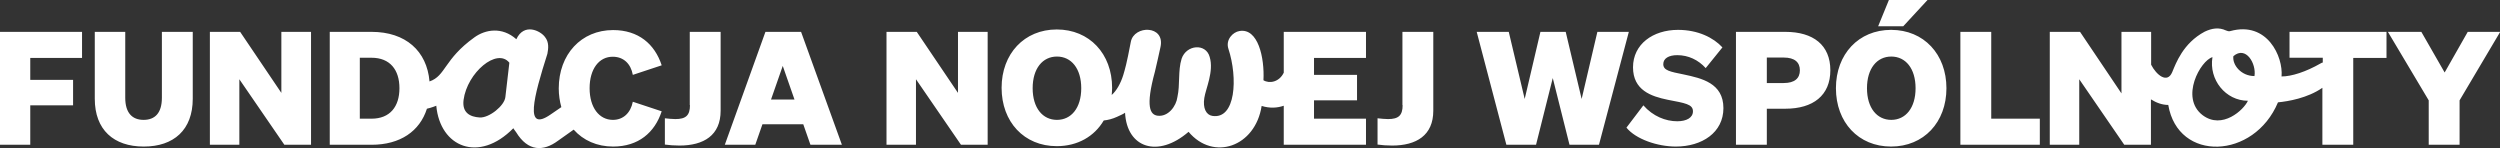 <svg xmlns="http://www.w3.org/2000/svg" xmlns:xlink="http://www.w3.org/1999/xlink" id="Layer_1" x="0px" y="0px" viewBox="0 0 1255.5 74.4" style="enable-background:new 0 0 1255.5 74.4;" xml:space="preserve"><rect x="0" y="0" width="1255.5" height="74.4" fill="#333333" stroke="none"/><style type="text/css">	.fnw-st0{fill:#fff;}</style><path class="fnw-st0" d="M0,16h41.2v13.1h-26v11h21.5v12.8H15.2v19.8H0V16z M81.3,49.1c0,7.7-3.5,11.1-9.2,11.1c-5.6,0-9.2-3.4-9.2-11.1 V16H47.6v33.6c0,15.6,9.5,24,24.6,24s24.6-8.4,24.6-24V16H81.3V49.1z M141.4,46.8L120.6,16h-15.2v56.7h14.8V39.8l22.6,32.9h13.4V16 h-14.9V46.8z M296.1,44.3c0,9.7,4.8,15.9,11.7,15.9c5.2,0,8.9-3.5,10-9.1l14.5,4.8c-3.5,10.7-11.7,17.7-24.4,17.7 c-8.1,0-15-3.1-19.8-8.5l-7.9,5.6c-7.3,5.4-15,5.5-21-4.3c-0.6-0.7-1.4-2-1.4-2C240.5,82,221,73.9,219.1,53.1c0,0-2.4,1-4.7,1.5 c-3.6,11.3-13.4,18.1-27.8,18.1h-21V16h21c17.1,0,27.8,9.6,29.1,24.9c8.2-2.8,7.2-11.1,22.5-22.1c5.5-4,13.9-5.5,21.1,0.9 c3.9-8.4,12.2-4.2,14.4-1.1c2.1,2.6,1.7,5.8,1.2,8.4c-6.9,21.7-11.7,39.7,1.6,30.5c1.9-1.3,3.8-2.6,5.4-3.7 c-0.8-2.9-1.3-6.1-1.3-9.4c0-17.1,11.3-29.3,27.3-29.3c12.7,0,20.9,7,24.4,17.7l-14.5,4.8c-1-5.6-4.7-9.1-10-9.1 C300.9,28.4,296.1,34.6,296.1,44.3z M200.6,44.3c0-9.3-4.8-15.3-14-15.3h-5.9v30.6h5.9C195.8,59.6,200.6,53.6,200.6,44.3z  M255.8,31.5c-6.2-7.7-21.2,5-23,18.7c-0.8,6.4,3.2,8.5,8.1,8.8c4.7,0.3,12.5-5.9,12.9-10.3L255.8,31.5z M346.5,52.8 c0,5.2-2.1,7-7.3,7c-1.7,0-3.4-0.2-5.3-0.4v13.2c2,0.3,4.8,0.5,7.3,0.5c12.2,0,20.7-5.1,20.7-17.5V16h-15.5V52.8z M402.3,16 l20.5,56.7H407l-3.6-10.3h-20.5l-3.6,10.3h-15.3L384.4,16H402.3z M399,50l-5.9-16.9L387.2,50H399z M481.2,46.8L460.4,16h-15.2v56.7 H460V39.8l22.6,32.9H496V16h-14.9V46.8z M644.7,16H686v13.1h-26.1v8.5h21.6v12.8h-21.6v9.2H686v13.1h-41.3V53.1 c-3.2,1.1-6.9,1.4-11.1,0.1c-3.2,20.6-24.3,27.8-36.7,13c-15.4,13.3-31,8.1-31.9-9.6c-0.7,0.6-2.4,1.3-4.1,2.1 c-2.2,1-4.5,1.6-6.6,1.8c-4.7,8-13.1,12.9-23.6,12.9c-16.4,0-27.7-12.2-27.7-29.3c0-17.1,11.4-29.3,27.7-29.3 c16.4,0,27.8,12.2,27.8,29.3c0,1.2-0.1,2.4-0.2,3.6c2.4-2.1,4.5-5.8,5.8-10c0.9-3.1,1.6-5.1,3.8-16.7c1.6-8.4,17.3-8.5,14.9,2.6 c-0.5,2.3-2.1,9.6-2.8,12.4c-4.9,17.9-2.3,21.6,1.3,22.1c5.3,0.7,9.4-4.7,10-9.4c1.4-6.3,0.2-13.1,2.1-19.2 c2.4-7.1,12.2-7.9,14.1-0.9c2.2,7.3-2,15.9-2.7,20.6c-0.8,5.1,0.9,8.5,4,9c11.8,1.9,12.9-19.1,8.1-33.7c-1.5-4.6,2.3-8.4,5.5-8.9 c9.4-1.7,12.7,13.4,12.1,24.7c2.9,1.8,7.9,1,10.2-3.8V16z M543,44.3c0-9.9-5-15.9-12.2-15.9c-7.2,0-12.2,6-12.2,15.9 c0,9.9,5,15.9,12.2,15.9C538,60.2,543,54.2,543,44.3z M704.4,52.8c0,5.2-2.1,7-7.3,7c-1.7,0-3.4-0.2-5.3-0.4v13.2 c2,0.3,4.8,0.5,7.3,0.5c12.2,0,20.7-5.1,20.7-17.5V16h-15.5V52.8z M802.2,16l-7.9,33.7l-8-33.7h-12.7l-7.9,33.7l-8-33.7h-16.1 l14.9,56.7h14.9l8.4-33.5l8.4,33.5H803L818,16H802.2z M845.6,37.4c-6.9-1.4-10.3-2-10.3-5.2c0-2.9,2.8-4.5,7-4.5 c5.6,0,10.6,2.4,14.3,6.5l8.4-10.4c-4.5-4.9-12.3-8.8-22.3-8.8c-12.6,0-22.6,7.2-22.6,18.8c0,11.5,9.1,14.6,17.4,16.3 c8.7,1.7,12.7,2.2,12.7,5.8c0,3.2-3.2,5-7.9,5c-5.8,0-12.2-2.5-17-8l-8.5,11.2c4.7,5.8,15.6,9.5,24.8,9.5c13.1,0,23.9-7,23.9-19.3 C865.5,41.7,854.5,39.3,845.6,37.4z M919.2,35.3c0,12.6-8.6,19.3-22.6,19.3h-9.3v18.1h-15.5V16h24.8C910.6,16,919.2,22.6,919.2,35.3 z M903.9,35.3c0-4-2.6-6.4-8.1-6.4h-8.5v12.8h8.5C901.3,41.7,903.9,39.3,903.9,35.3z M968,0h-19.4l-5.4,13.2h12.6L968,0z  M977.5,44.3c0,17.1-11.4,29.3-27.8,29.3c-16.4,0-27.7-12.2-27.7-29.3c0-17.1,11.4-29.3,27.7-29.3C966.2,15,977.5,27.3,977.5,44.3z  M962,44.3c0-9.9-5-15.9-12.2-15.9c-7.2,0-12.2,6-12.2,15.9c0,9.9,5,15.9,12.2,15.9C957,60.2,962,54.2,962,44.3z M1000,16h-15.5 v56.7h39.9V59.6H1000V16z M1149.7,16h48.8v13.1h-16.7v43.6h-15.5V44.1c-7.5,5.2-17.2,6.8-22.3,7.3c-12,28.7-50.2,30.2-55.1,1.3 c-3.1,0-6-1.1-8.7-2.8v22.8h-13.4l-22.6-32.9v32.9h-14.8V16h15.2l20.8,30.9V16h14.9v16.5c2.6,5.1,8.1,9.7,10.6,3.7 c1.8-4.3,5.4-14.5,16.3-20.3c3.6-1.7,7.1-2.3,10.7-0.6c0.7,0.2,1.3,0.6,2.2,0.3c18.5-5.1,26.6,12.9,25.7,22.8c5,0,12.2-2.3,19.7-6.6 c0.3-0.2,0.6-0.3,1-0.4v-2.4h-16.7V16z M1128.9,50.6c-11.2,0-19.7-10.6-17.8-21.9c-6,1.7-16.4,20.3-5,29.1 C1116,65.3,1126.9,55.1,1128.9,50.6z M1121.6,28.2c-0.6,4.4,3.9,10,10.6,10C1133.2,32,1127.9,22.8,1121.6,28.2z M1239.3,16 l-11.6,20.4L1216,16h-16.8l20.5,34.4v22.3h15.5V50.4l20.4-34.4H1239.3z"></path></svg>
